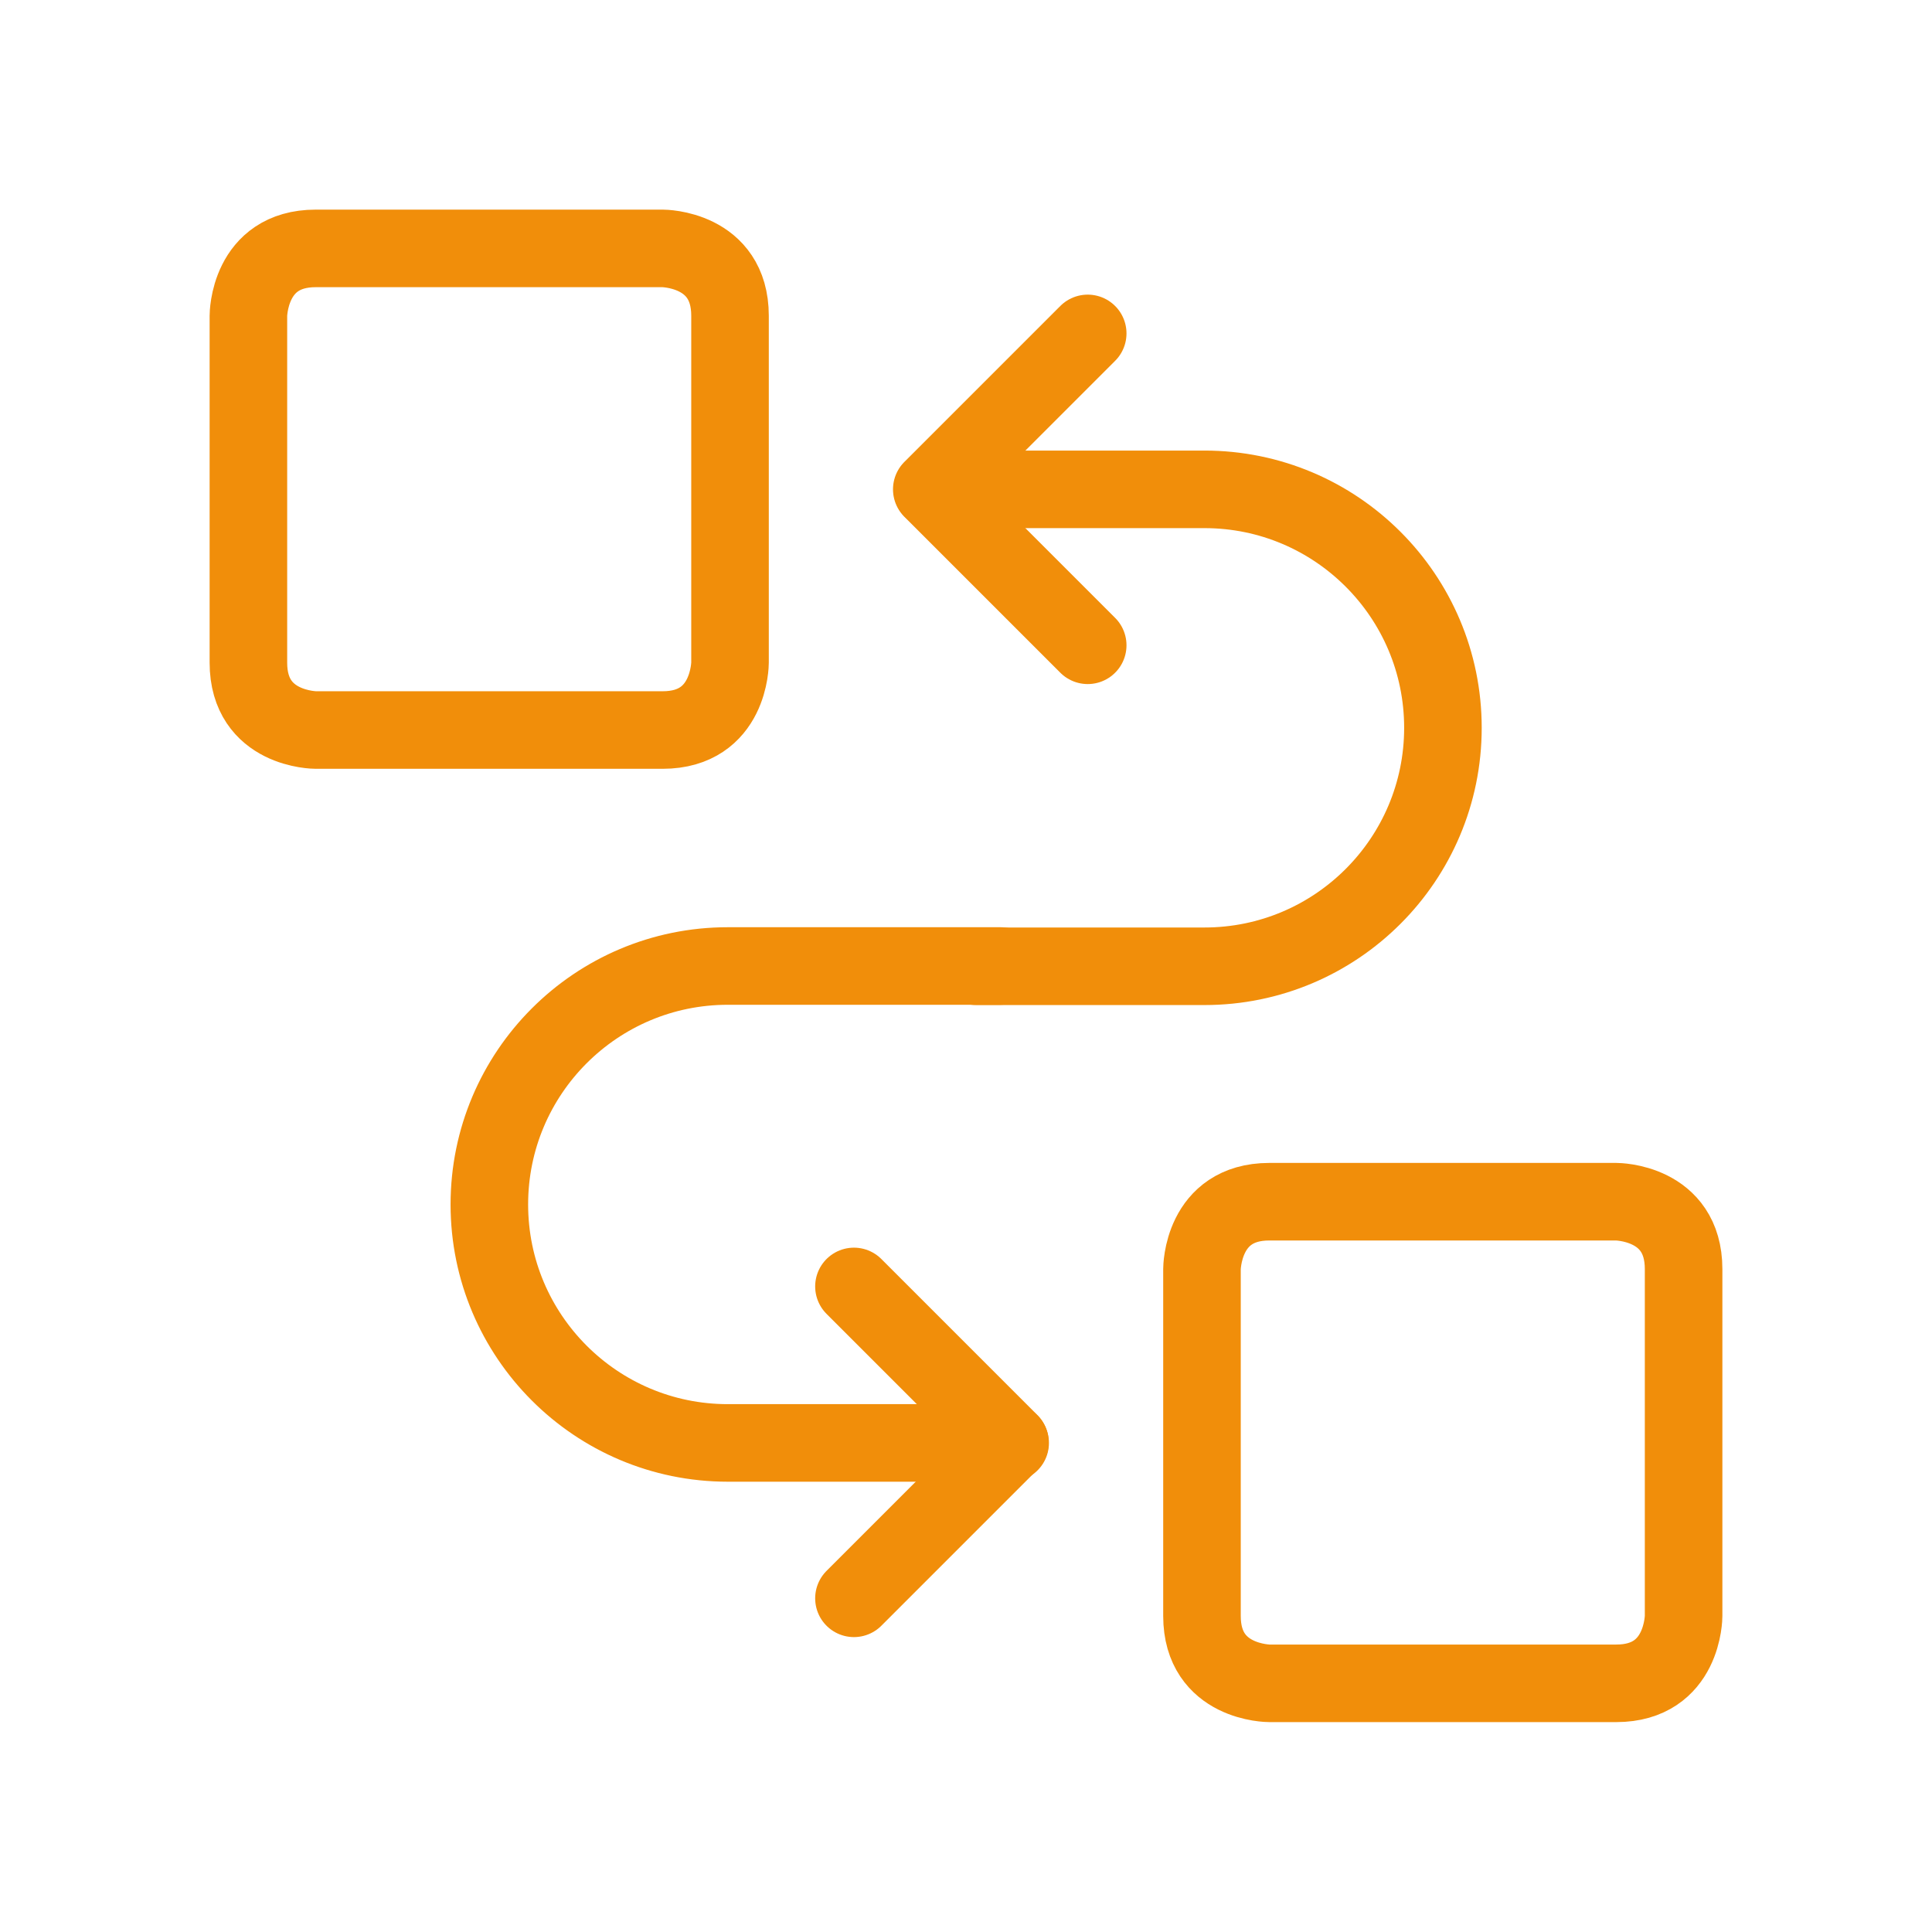 <svg width="70" height="70" viewBox="0 0 70 70" fill="none" xmlns="http://www.w3.org/2000/svg">
<path d="M45.99 43.54H58.56C58.56 43.54 61 43.54 61 45.98V58.55C61 58.55 61 60.99 58.56 60.99H45.99C45.99 60.99 43.55 60.99 43.55 58.55V45.98C43.55 45.98 43.55 43.54 45.99 43.54Z" stroke="#F18E0A" stroke-width="2.81" stroke-linecap="round" stroke-linejoin="round"/>
<path d="M11.44 9H24.01C24.01 9 26.45 9 26.45 11.44V24.01C26.45 24.01 26.45 26.45 24.01 26.45H11.44C11.44 26.45 9 26.45 9 24.01V11.44C9 11.44 9 9 11.44 9Z" stroke="#F18E0A" stroke-width="2.81" stroke-linecap="round" stroke-linejoin="round"/>
<path d="M33.78 17.73H43.64C48.41 17.73 52.28 21.6 52.28 26.37C52.28 31.14 48.41 35.01 43.64 35.01H35.37" stroke="#F18E0A" stroke-width="2.81" stroke-linecap="round" stroke-linejoin="round"/>
<path d="M36.25 35H26.37C21.6 35 17.73 38.87 17.73 43.64C17.73 48.41 21.6 52.28 26.37 52.28H36.6" stroke="#F18E0A" stroke-width="2.81" stroke-linecap="round" stroke-linejoin="round"/>
<path d="M39.41 12.08L33.76 17.73L39.41 23.38" stroke="#F18E0A" stroke-width="2.81" stroke-linecap="round" stroke-linejoin="round"/>
<path d="M30.94 57.91L36.59 52.26L30.94 46.61" stroke="#F18E0A" stroke-width="2.81" stroke-linecap="round" stroke-linejoin="round"/>
</svg>
